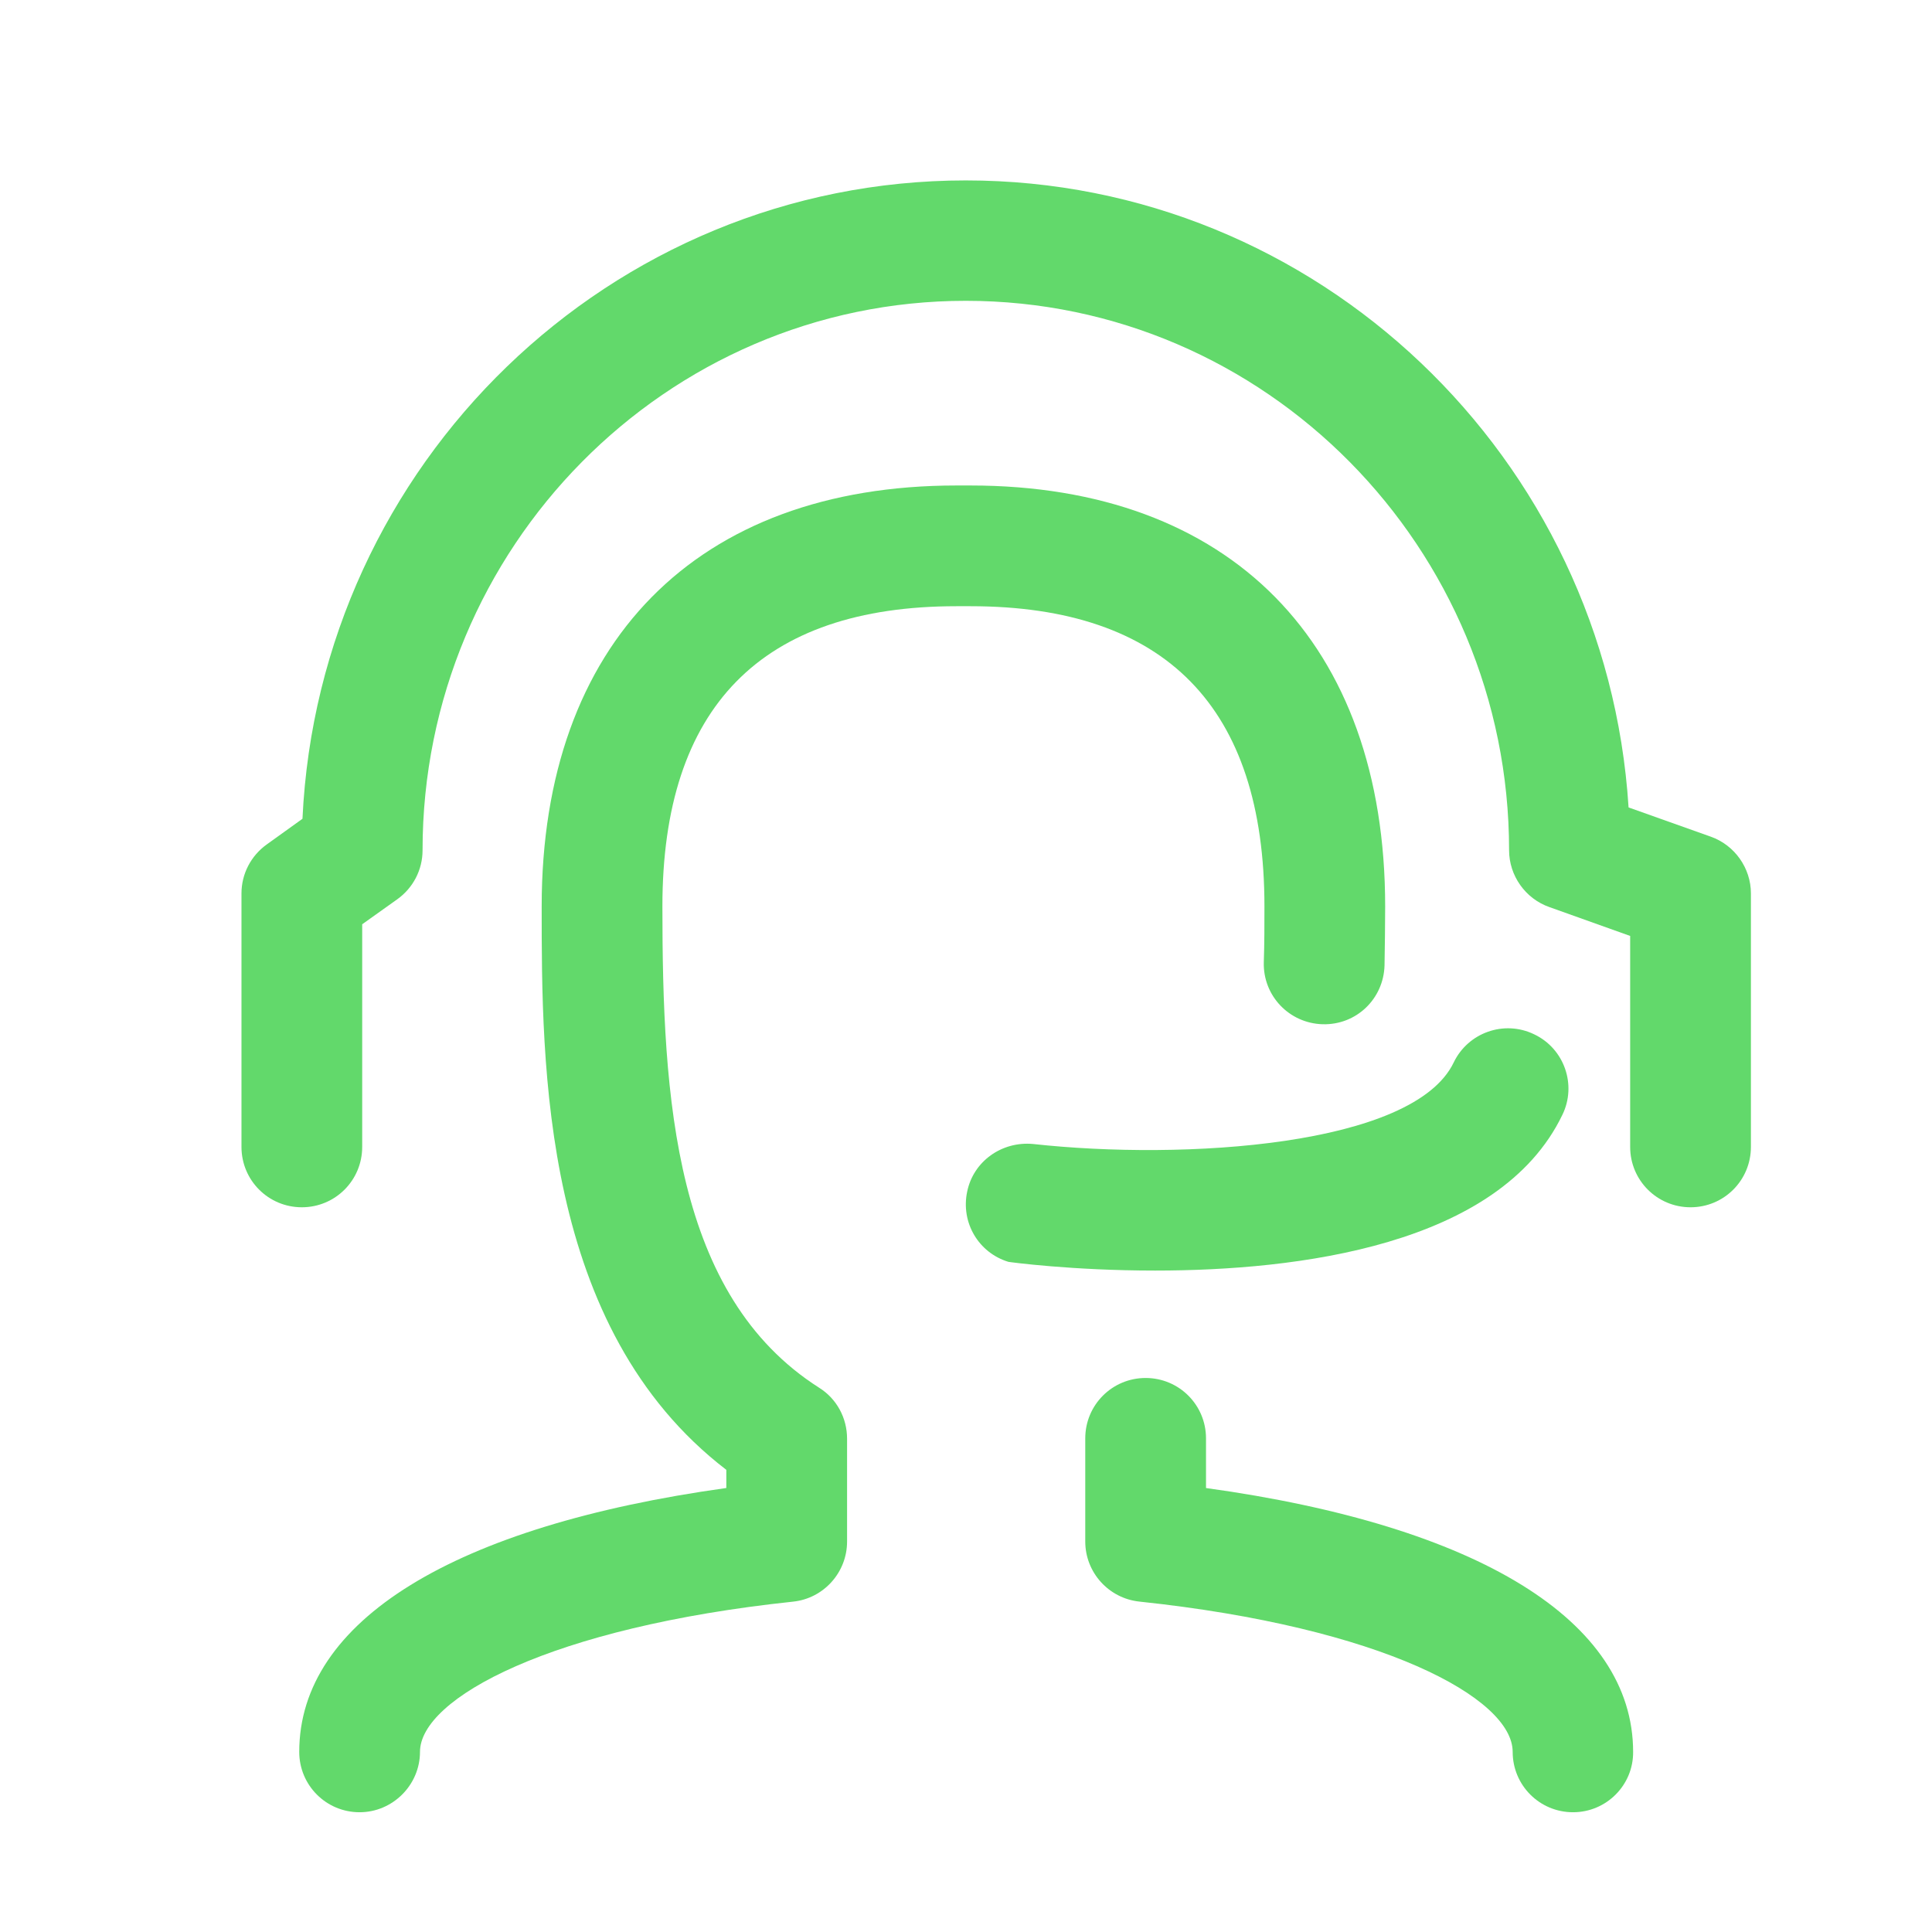 <?xml version="1.0" encoding="utf-8"?>
<!-- Generator: Adobe Illustrator 16.0.0, SVG Export Plug-In . SVG Version: 6.00 Build 0)  -->
<!DOCTYPE svg PUBLIC "-//W3C//DTD SVG 1.1//EN" "http://www.w3.org/Graphics/SVG/1.1/DTD/svg11.dtd">
<svg version="1.1" id="图层_1" xmlns="http://www.w3.org/2000/svg" xmlns:xlink="http://www.w3.org/1999/xlink" x="0px" y="0px"
	 width="70px" height="70px" viewBox="0 0 70 70" enable-background="new 0 0 70 70" xml:space="preserve">
<path fill="#62D96B" d="M13.029,65.661c-1.211,0-2.187-0.976-2.187-2.187c0-4.752,5.609-8.186,15.474-9.561v-0.658
	c-6.69-5.127-6.69-14.629-6.69-20.414c0-9.548,5.621-15.251,15.028-15.251h0.505c9.408,0,15.028,5.703,15.028,15.251
	c0,0.706-0.012,1.411-0.023,2.14c-0.036,1.211-1.022,2.164-2.246,2.129c-1.211-0.036-2.163-1.035-2.128-2.247
	c0.023-0.682,0.023-1.352,0.023-2.022c0-7.22-3.587-10.877-10.654-10.877h-0.505C27.586,21.965,24,25.623,24,32.842
	c0,6.985,0.435,14.099,5.68,17.439c0.635,0.398,1.011,1.093,1.011,1.846v3.727c0,1.117-0.847,2.059-1.952,2.176
	c-8.784,0.93-13.522,3.504-13.522,5.445C15.216,64.674,14.228,65.661,13.029,65.661z"/>
<path fill="#62D96B" d="M56.994,65.661c-1.211,0-2.187-0.976-2.187-2.187c0-1.953-4.739-4.516-13.522-5.445
	c-1.117-0.117-1.964-1.059-1.964-2.176v-3.738c0-1.211,0.976-2.188,2.187-2.188c1.212,0,2.188,0.977,2.188,2.188v1.799
	c9.865,1.363,15.475,4.809,15.475,9.561C59.182,64.674,58.206,65.661,56.994,65.661z"/>
<path fill="#62D96B" d="M41.85,46.035c-3.01,0-5.256-0.305-5.314-0.316c-1.083-0.33-1.729-1.424-1.494-2.541
	c0.224-1.105,1.258-1.834,2.387-1.729c5.457,0.6,13.781,0.083,15.24-2.951c0.518-1.082,1.822-1.552,2.916-1.023
	c1.094,0.518,1.552,1.835,1.023,2.917C54.326,45.143,46.988,46.035,41.85,46.035z"/>
<path fill="#62D96B" d="M61.252,43.742c-1.211,0-2.188-0.976-2.188-2.187v-7.644l-2.928-1.046c-0.871-0.306-1.459-1.141-1.459-2.058
	c0-10.971-8.83-19.908-19.684-19.908S15.31,19.837,15.31,30.808c0,0.706-0.341,1.364-0.917,1.775l-1.27,0.905v8.067
	c0,1.211-0.976,2.187-2.187,2.187c-1.211,0-2.187-0.976-2.187-2.187v-9.184c0-0.706,0.341-1.364,0.917-1.776l1.293-0.929
	c0.6-12.853,11.147-23.129,24.035-23.129c12.746,0,23.212,10.054,24.012,22.718l2.975,1.058c0.87,0.306,1.458,1.141,1.458,2.058
	v9.184C63.438,42.767,62.463,43.742,61.252,43.742z"/>
</svg>
